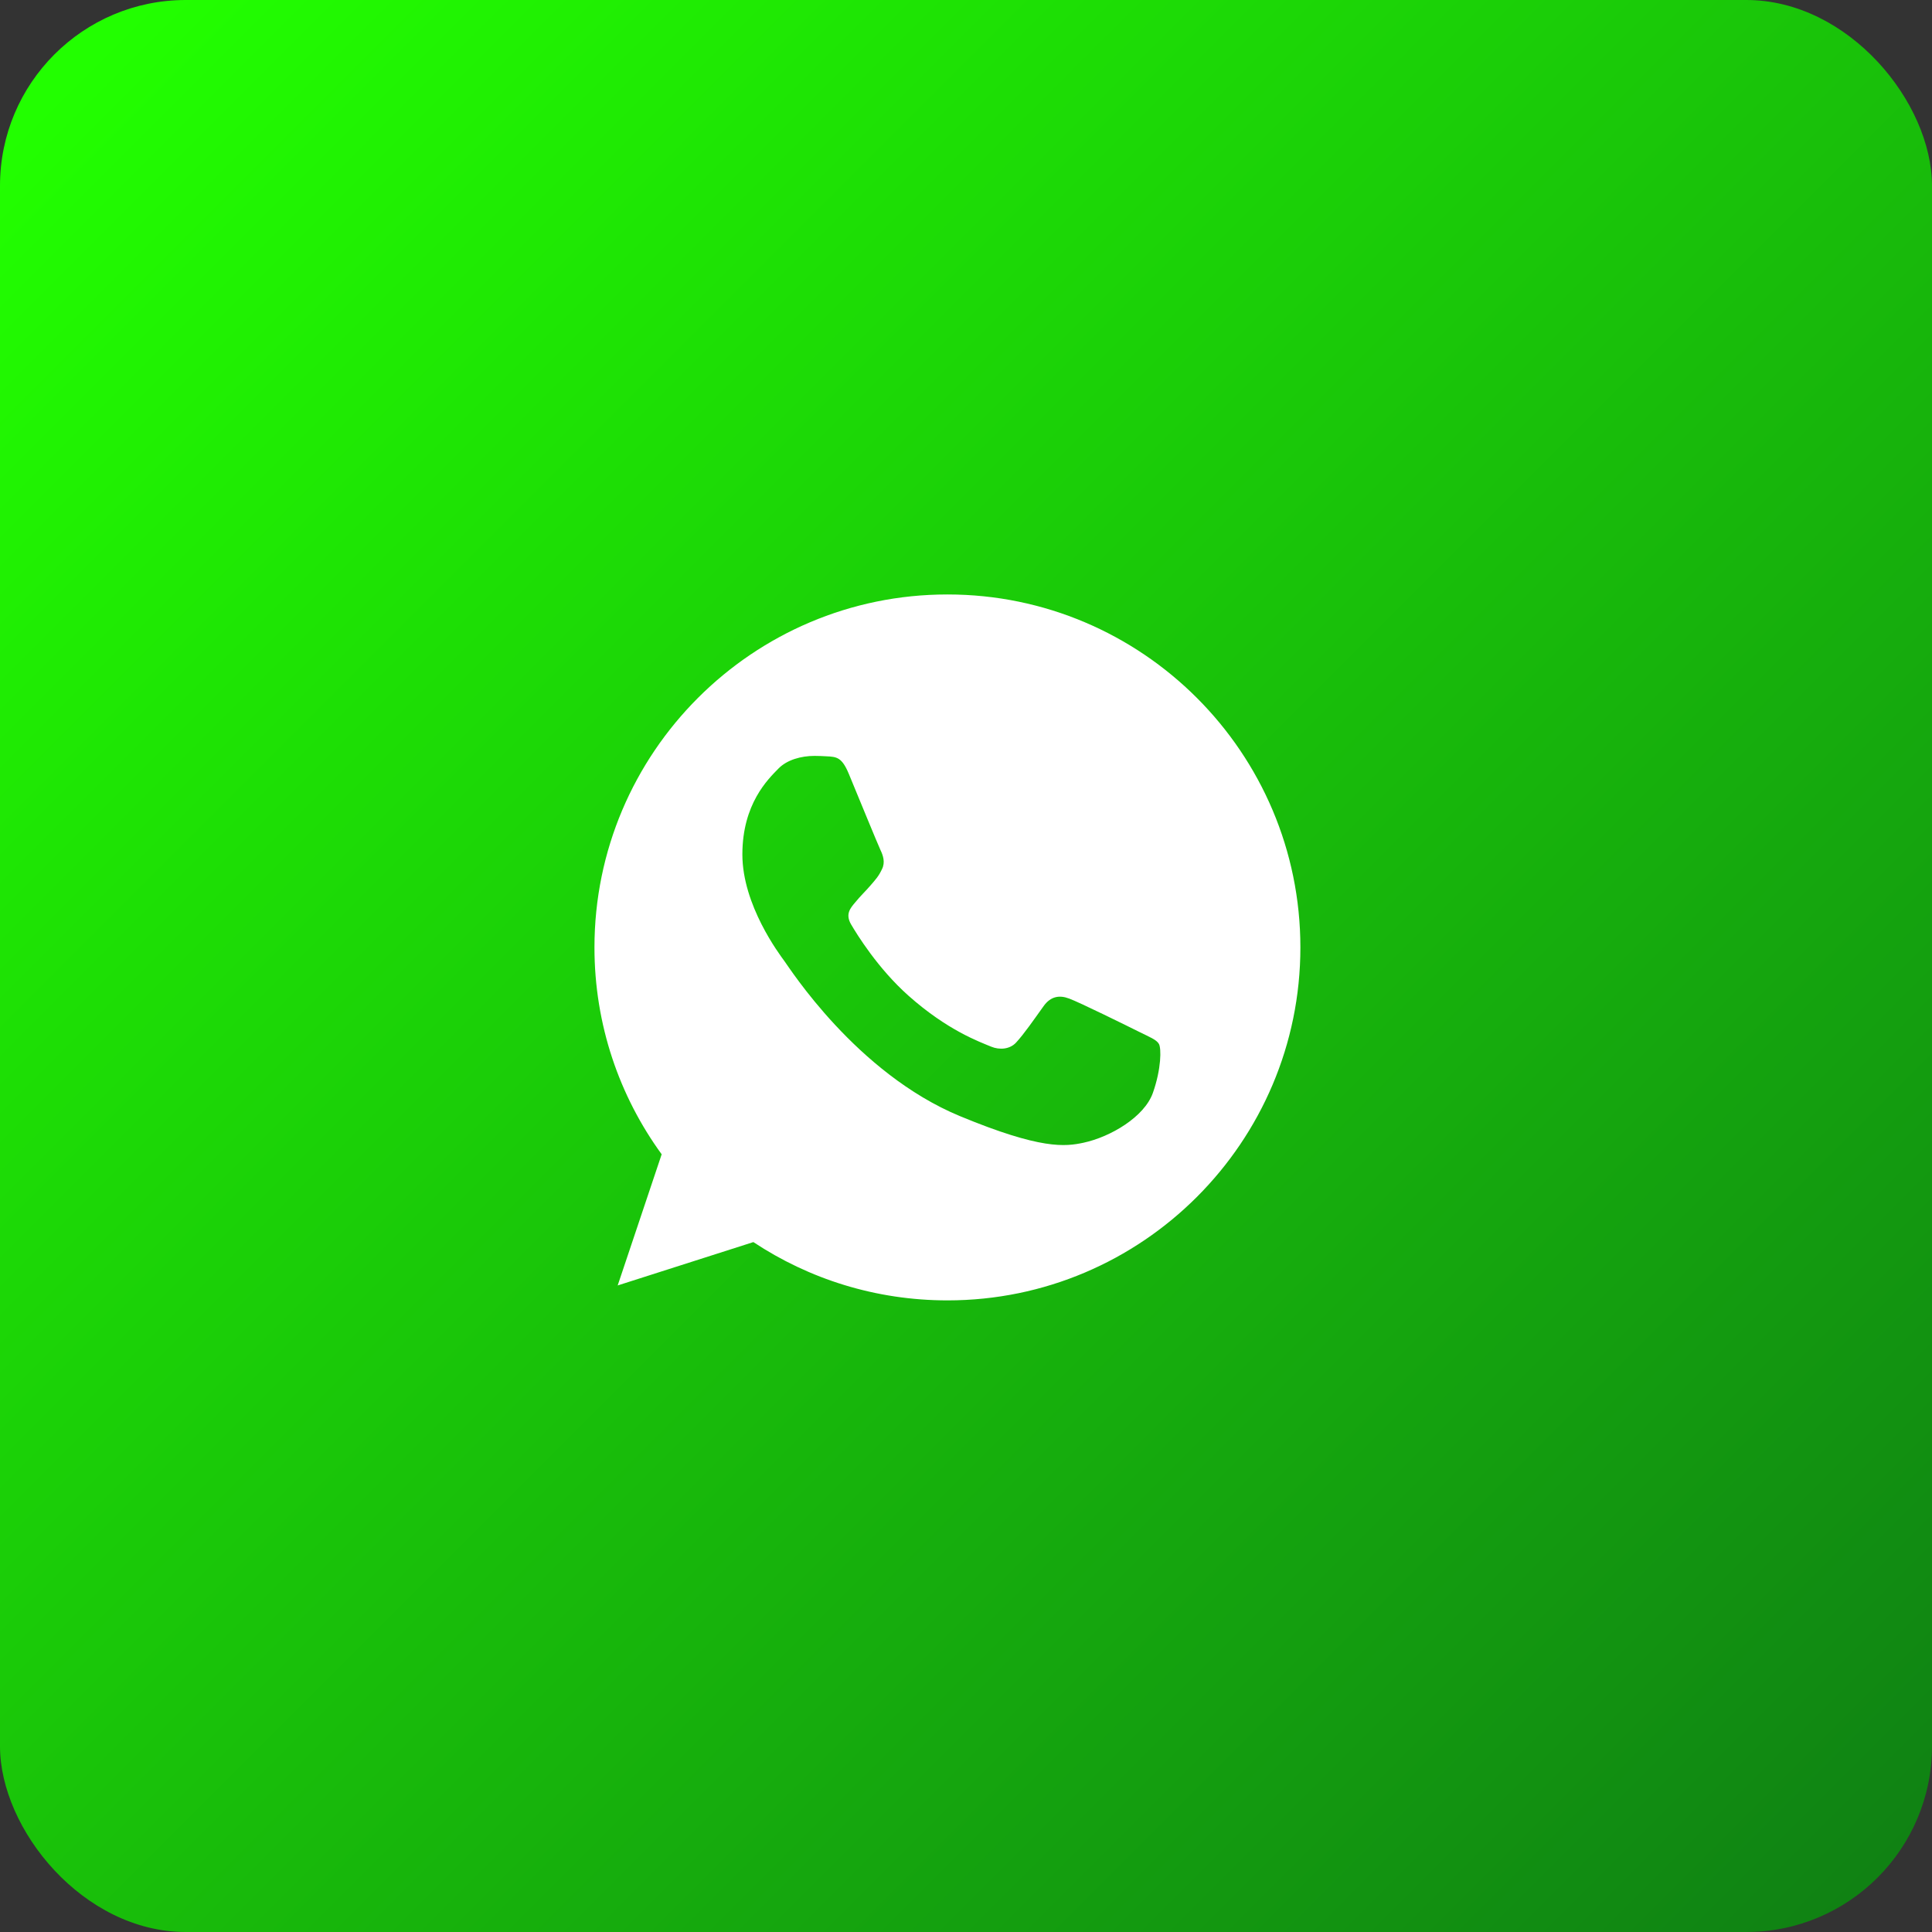 <?xml version="1.0" encoding="UTF-8"?> <svg xmlns="http://www.w3.org/2000/svg" width="52" height="52" viewBox="0 0 52 52" fill="none"><rect x="0" y="0" width="52" height="52" fill="#333333" stroke="none"/><rect width="52" height="52" rx="5" fill="url(#paint0_linear_124_14)"></rect><g clip-path="url(#clip0_124_14)"><path fill-rule="evenodd" clip-rule="evenodd" d="M25.497 16C20.26 16 16 20.261 16 25.5C16 27.578 16.67 29.504 17.809 31.068L16.625 34.598L20.277 33.431C21.779 34.425 23.571 35 25.503 35C30.74 35 35 30.739 35 25.5C35 20.261 30.74 16 25.503 16L25.497 16ZM22.845 20.826C22.661 20.384 22.521 20.368 22.242 20.356C22.147 20.351 22.041 20.345 21.924 20.345C21.561 20.345 21.181 20.451 20.952 20.686C20.673 20.971 19.981 21.635 19.981 22.998C19.981 24.361 20.975 25.679 21.109 25.863C21.248 26.047 23.046 28.884 25.838 30.041C28.021 30.945 28.669 30.862 29.165 30.756C29.891 30.599 30.801 30.063 31.03 29.415C31.259 28.767 31.259 28.214 31.192 28.097C31.125 27.98 30.941 27.913 30.662 27.773C30.383 27.634 29.026 26.963 28.769 26.874C28.518 26.779 28.278 26.813 28.088 27.081C27.82 27.455 27.558 27.835 27.345 28.064C27.178 28.242 26.904 28.265 26.675 28.17C26.368 28.041 25.508 27.739 24.448 26.796C23.627 26.064 23.068 25.154 22.907 24.88C22.745 24.601 22.89 24.439 23.018 24.288C23.158 24.115 23.292 23.992 23.431 23.83C23.571 23.668 23.649 23.584 23.738 23.395C23.833 23.21 23.766 23.02 23.699 22.881C23.632 22.741 23.074 21.378 22.845 20.826Z" fill="white"></path></g><defs><linearGradient id="paint0_linear_124_14" x1="2" y1="2" x2="52" y2="52" gradientUnits="userSpaceOnUse"><stop stop-color="#22FF00"></stop><stop offset="1" stop-color="#0F7E14"></stop></linearGradient><clipPath id="clip0_124_14"><rect width="19" height="19" fill="white" transform="translate(16 16)"></rect></clipPath></defs></svg> 